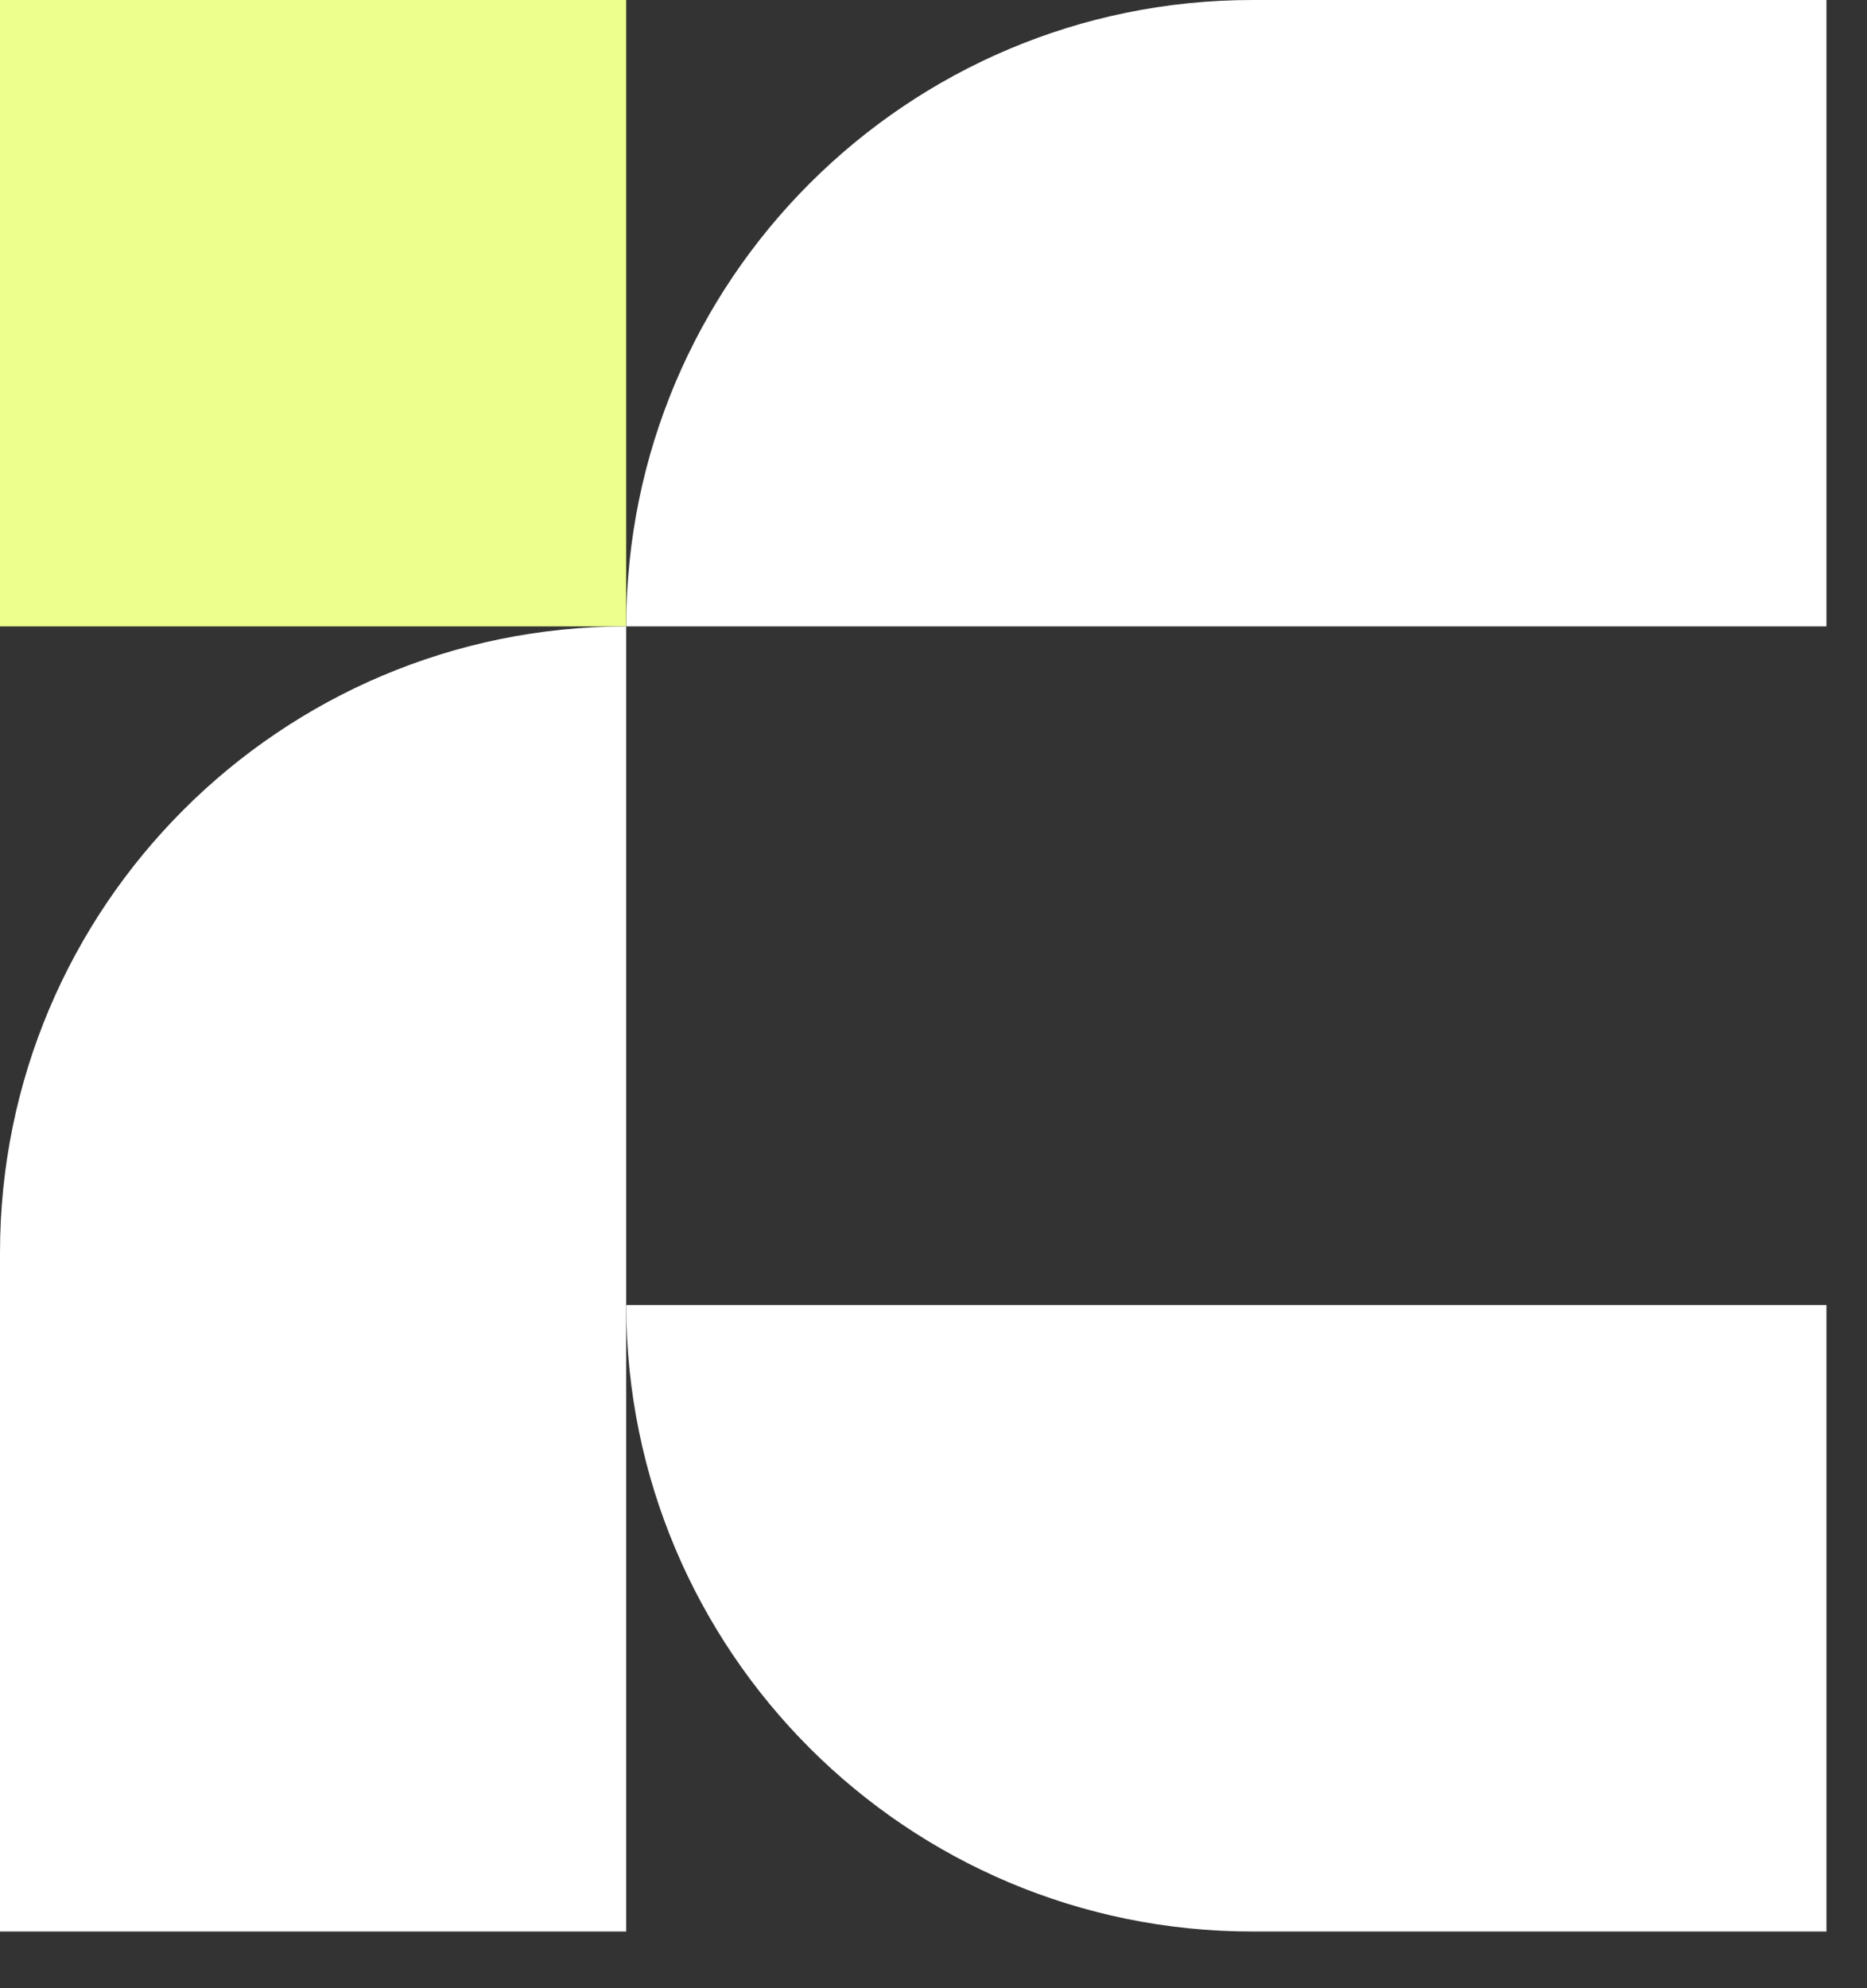 <?xml version="1.0" encoding="UTF-8"?> <svg xmlns="http://www.w3.org/2000/svg" width="31" height="33" viewBox="0 0 31 33" fill="none"><rect x="0" y="0" width="31" height="33" fill="#333333" stroke="none"/><path d="M10.398 10.397C10.398 4.655 15.053 0 20.796 0H30.327V10.397H10.398Z" fill="white"></path><path d="M0 0H10.397V10.397H0V0Z" fill="#EDFF8C"></path><path d="M10.398 21.661H30.327V32.059H20.796C15.053 32.059 10.398 27.404 10.398 21.661Z" fill="white"></path><path d="M0 32.059L0 20.795C0 15.052 4.655 10.397 10.397 10.397L10.397 32.059H0Z" fill="white"></path></svg> 